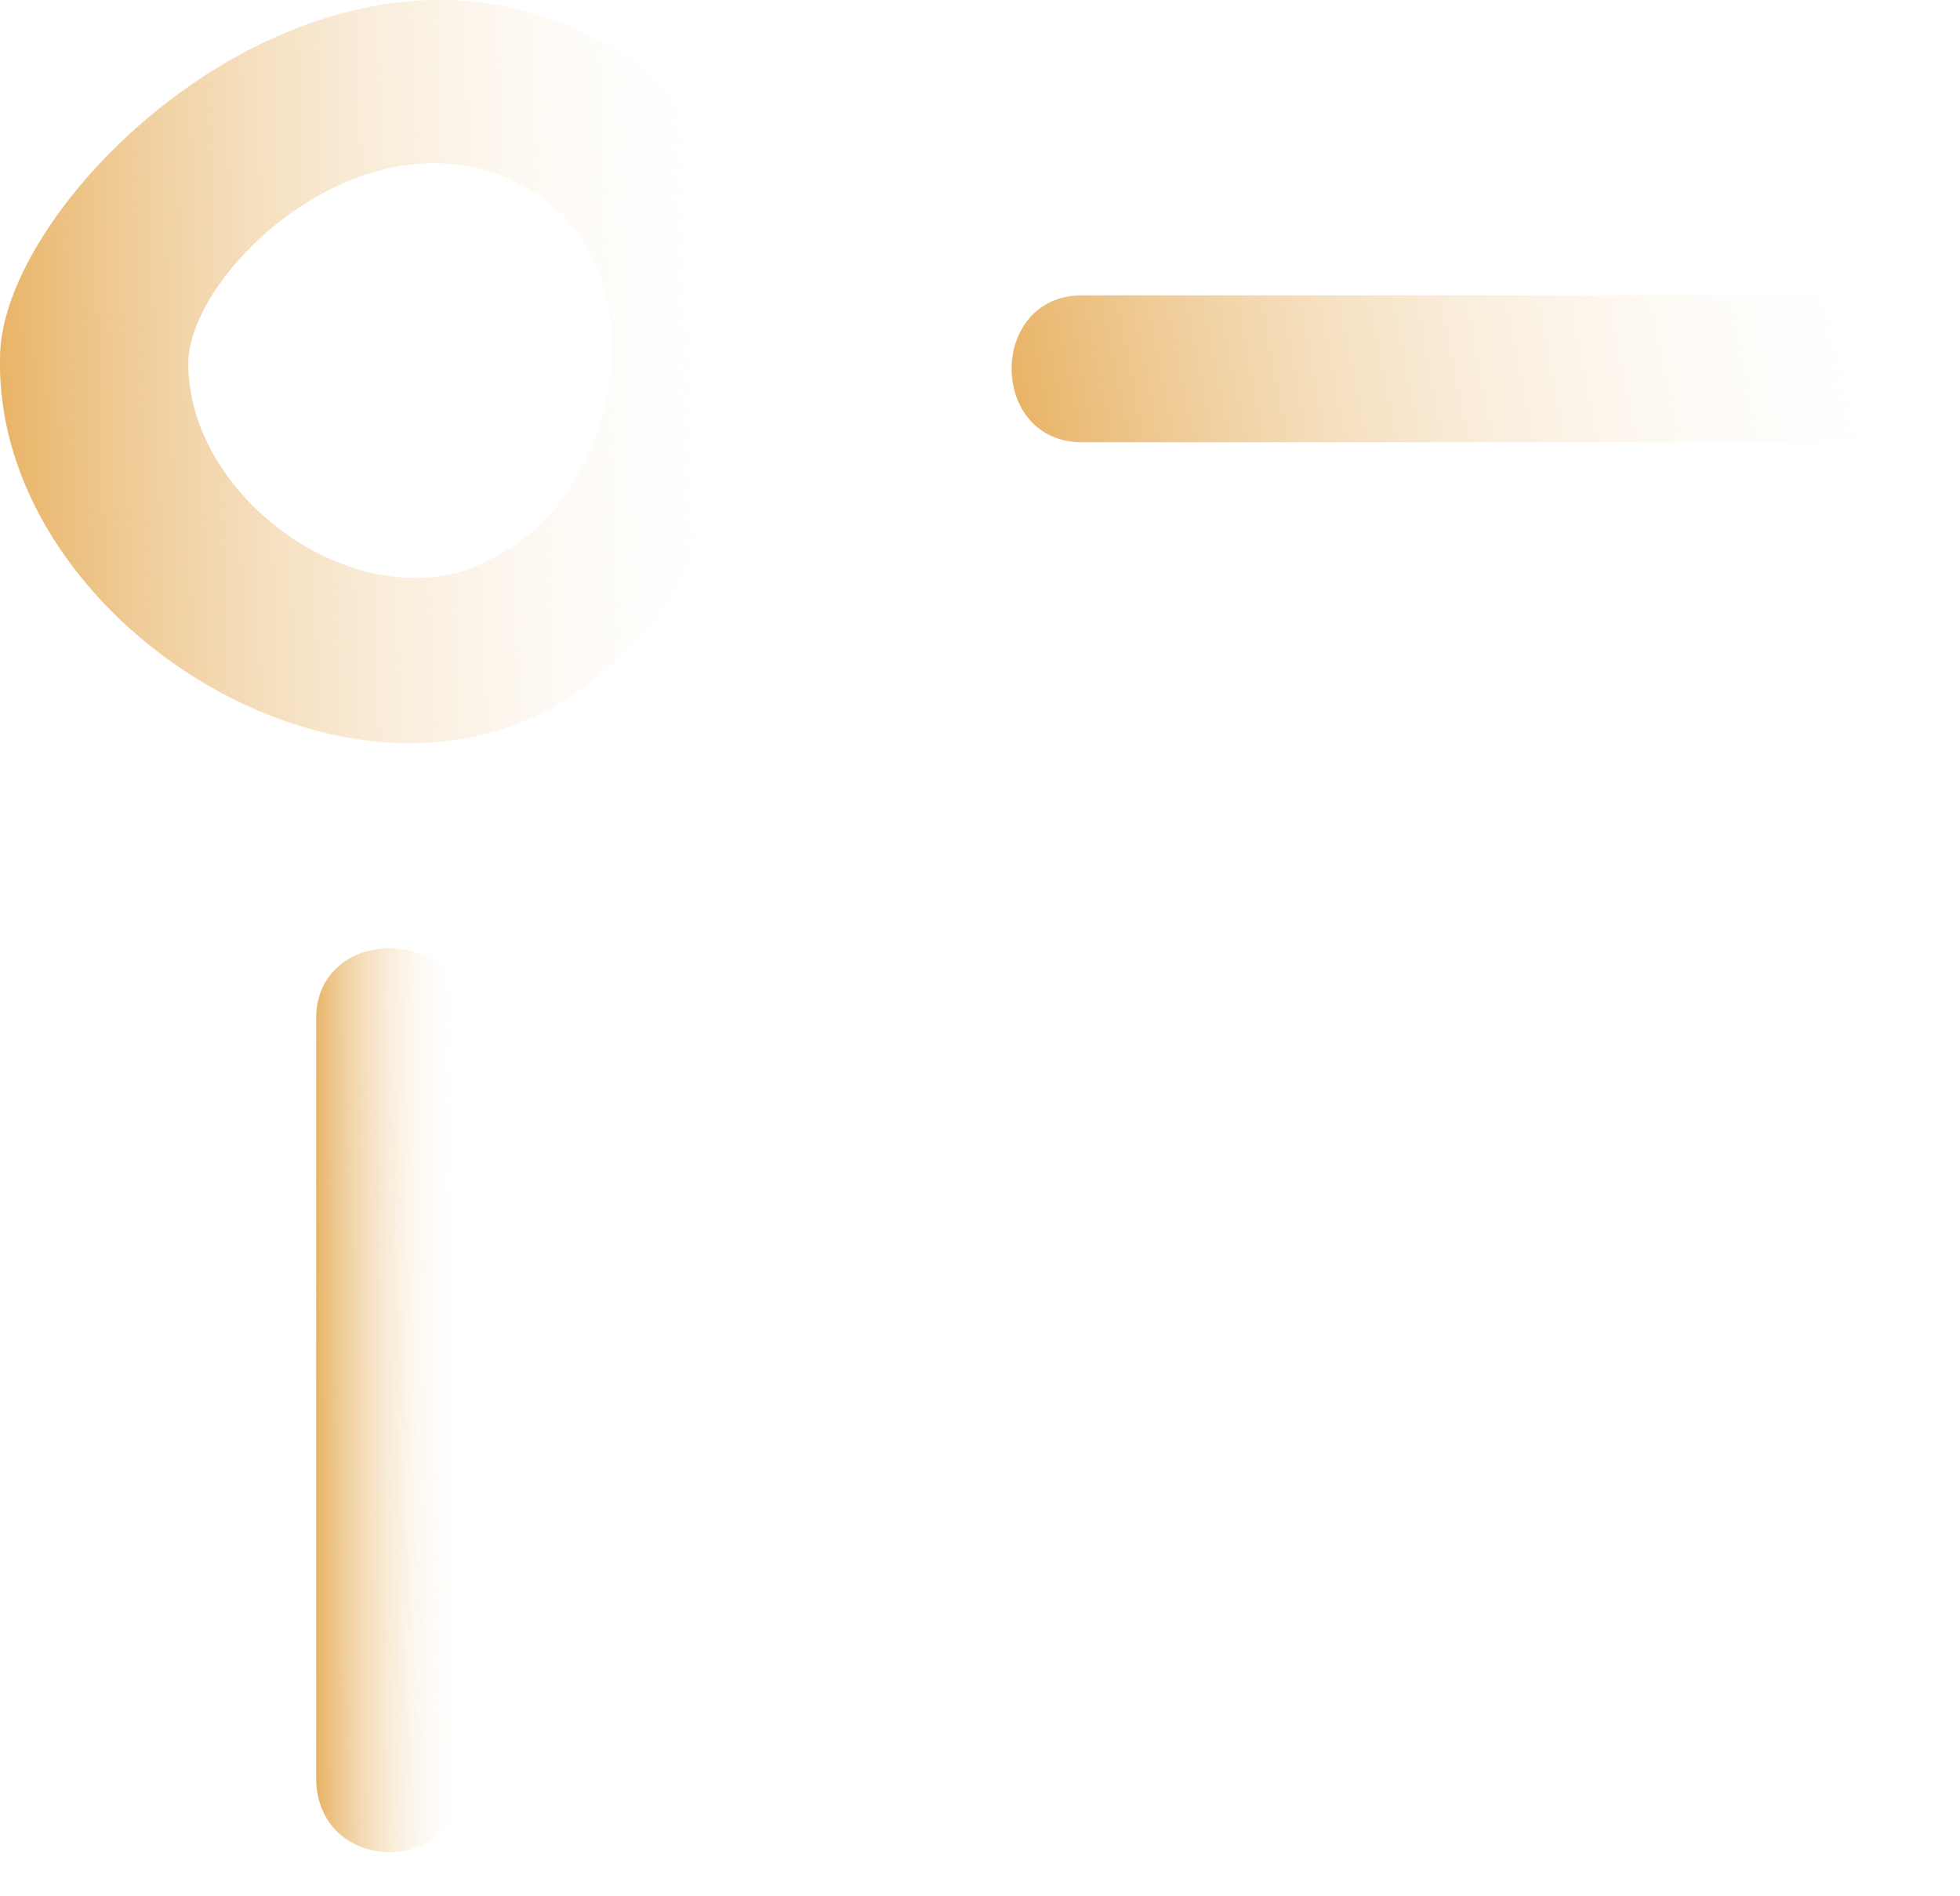 <?xml version="1.0" encoding="UTF-8"?> <svg xmlns="http://www.w3.org/2000/svg" width="31" height="30" viewBox="0 0 31 30" fill="none"><g clip-path="url(#clip0_137_293)"><path d="M8.653 11.239C12.188 9.378 13.211 2.959 9.769 0.819C5.304 -1.971 0.001 3.052 0.001 5.657C-0.092 9.657 5.118 13.099 8.653 11.239ZM2.978 5.75C2.978 4.261 5.955 1.471 8.467 3.052C10.42 4.261 9.862 7.796 7.816 8.82C5.862 9.936 2.978 7.983 2.978 5.75Z" fill="url(#paint0_linear_137_293)"></path><path d="M7.326 28.117V16.116C7.326 14.628 5 14.628 5 16.116V28.117C5 29.698 7.326 29.698 7.326 28.117Z" fill="url(#paint1_linear_137_293)"></path><path d="M29.117 4.672H17.116C15.628 4.672 15.628 6.997 17.116 6.997H29.117C30.698 7.09 30.698 4.672 29.117 4.672Z" fill="url(#paint2_linear_137_293)"></path></g><defs><linearGradient id="paint0_linear_137_293" x1="1.93613e-08" y1="5.879" x2="11.877" y2="5.501" gradientUnits="userSpaceOnUse"><stop stop-color="#E8B467"></stop><stop offset="1" stop-color="white" stop-opacity="0"></stop></linearGradient><linearGradient id="paint1_linear_137_293" x1="5" y1="22.151" x2="7.326" y2="22.14" gradientUnits="userSpaceOnUse"><stop stop-color="#E8B467"></stop><stop offset="1" stop-color="white" stop-opacity="0"></stop></linearGradient><linearGradient id="paint2_linear_137_293" x1="16" y1="5.836" x2="29.789" y2="3.172" gradientUnits="userSpaceOnUse"><stop stop-color="#E8B467"></stop><stop offset="1" stop-color="white" stop-opacity="0"></stop></linearGradient><clipPath id="clip0_137_293"><rect width="31" height="30" fill="white"></rect></clipPath></defs></svg> 